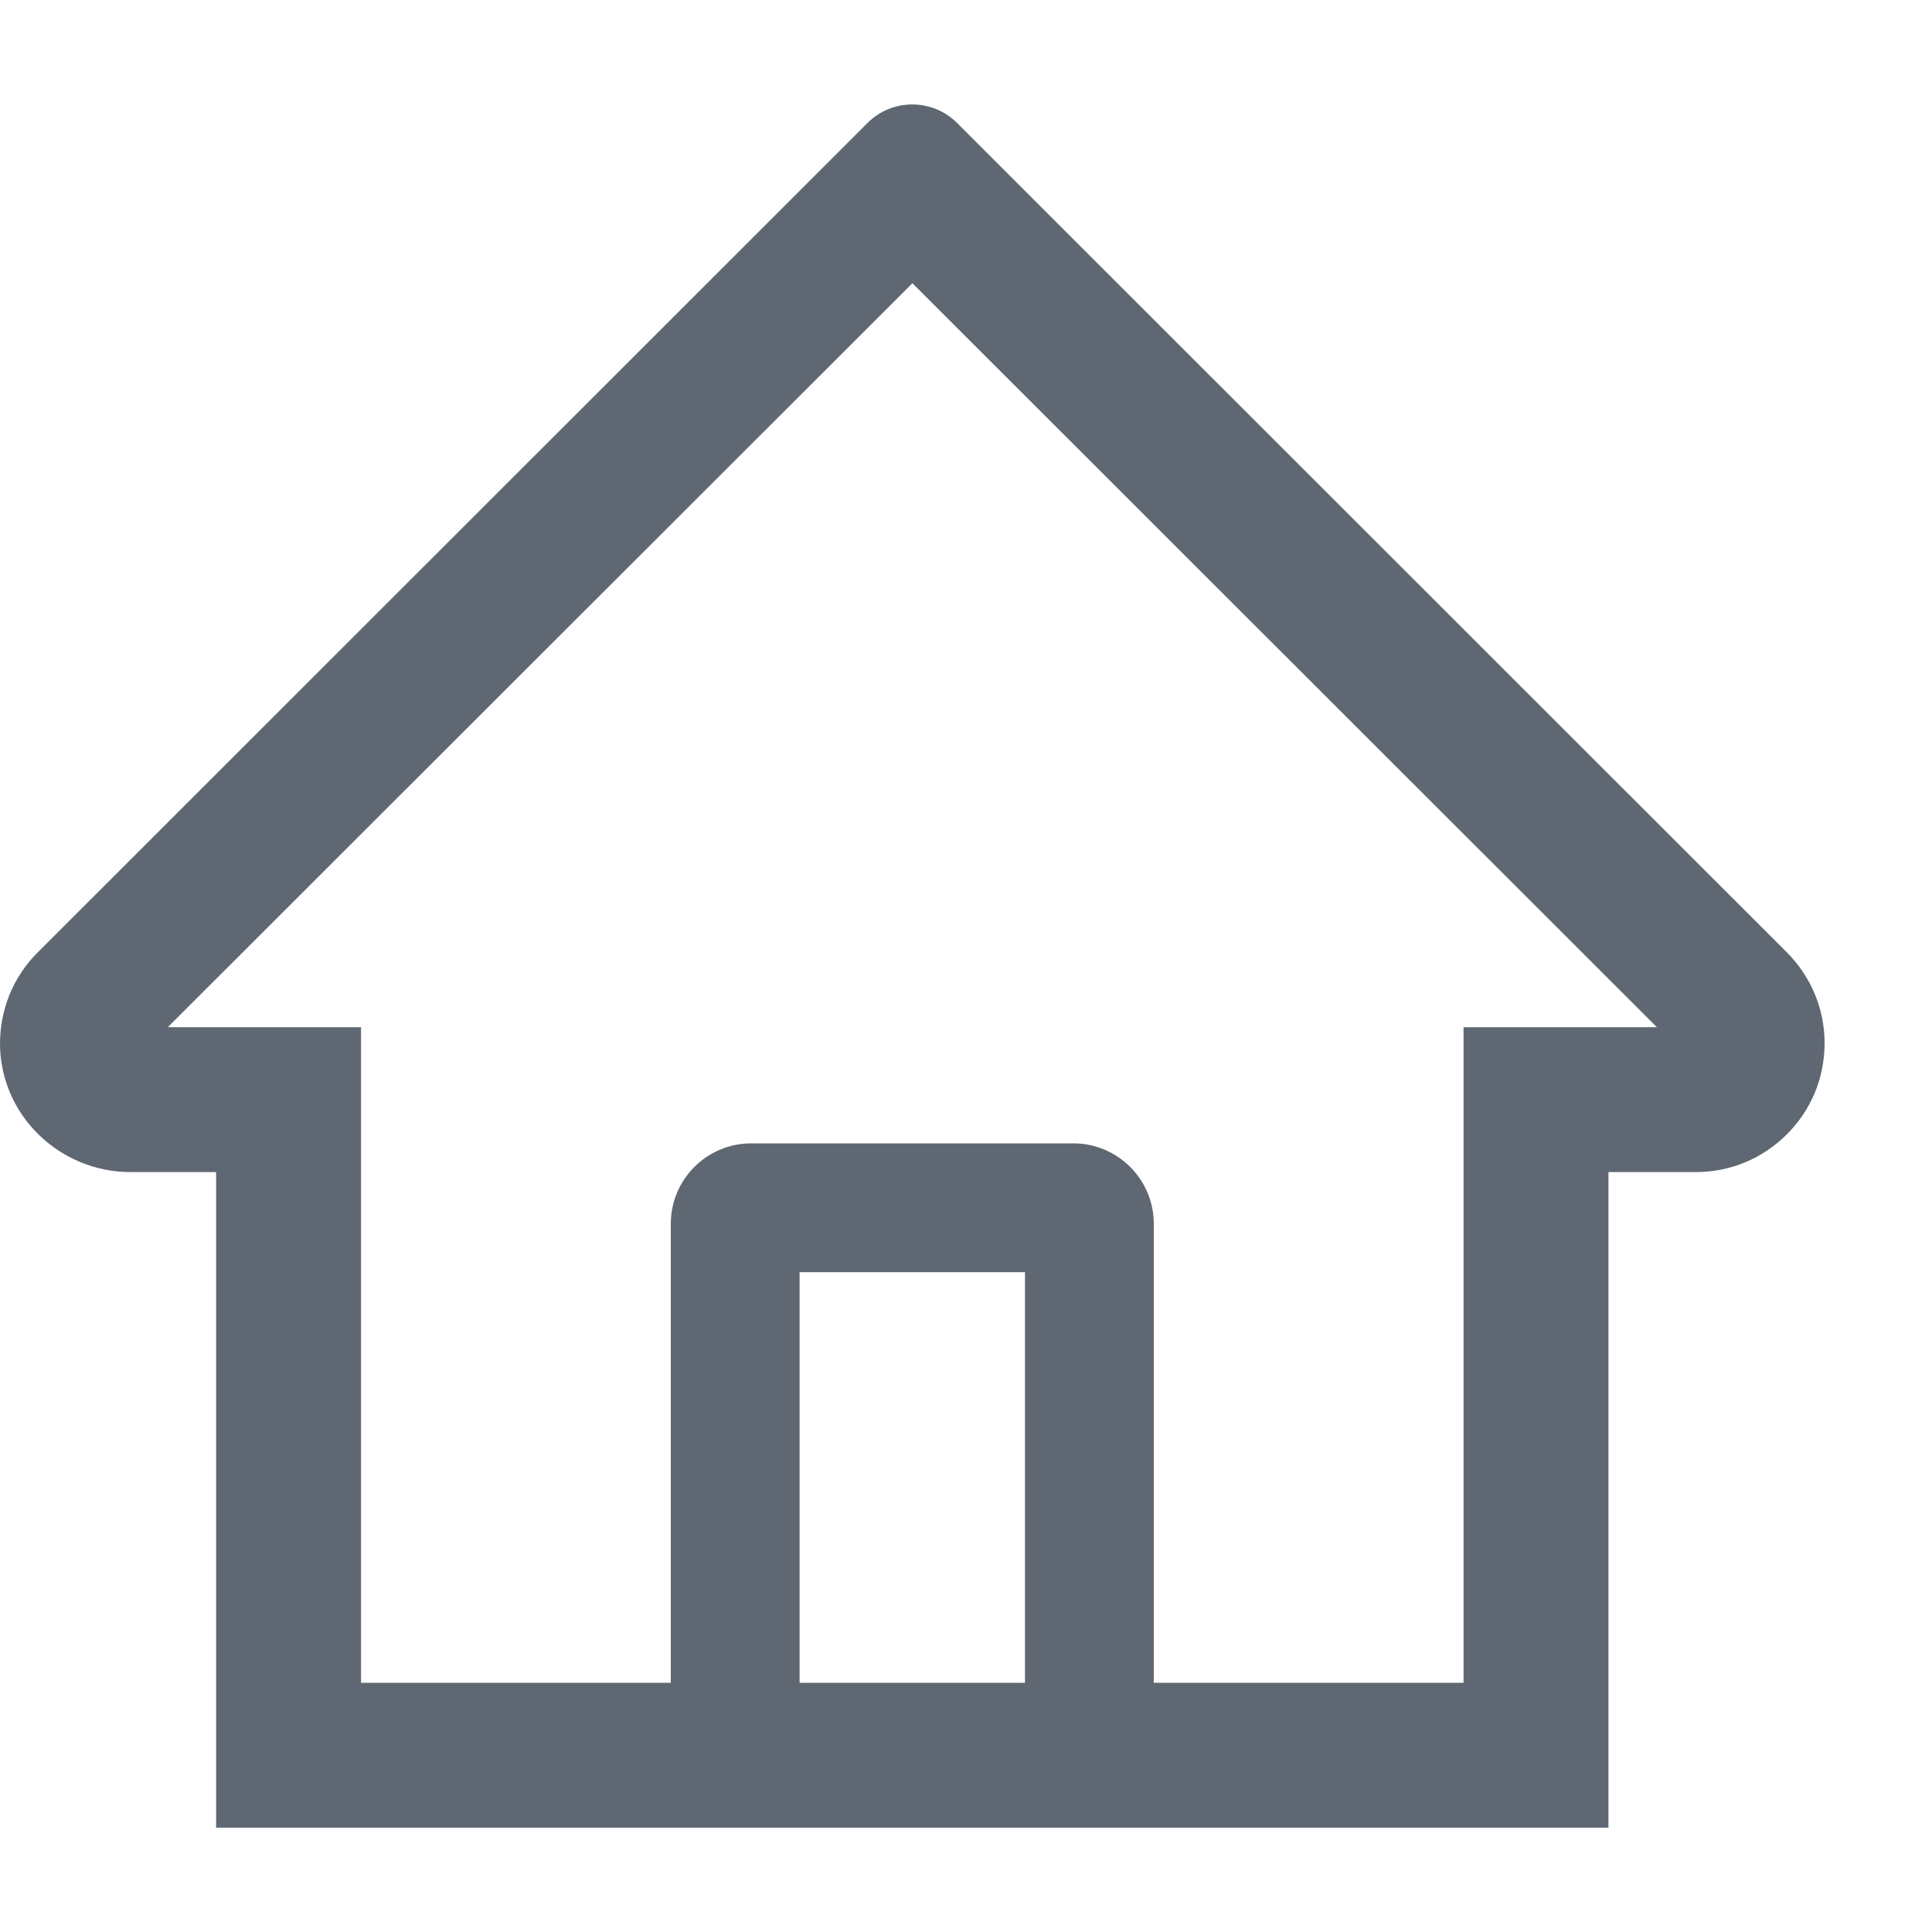 <svg width="15" height="15" viewBox="0 0 15 15" fill="none" xmlns="http://www.w3.org/2000/svg">
<path d="M13.872 7.393L7.834 1.358L7.43 0.954C7.338 0.862 7.213 0.811 7.083 0.811C6.953 0.811 6.828 0.862 6.736 0.954L0.294 7.393C0.199 7.487 0.125 7.599 0.074 7.722C0.024 7.846 -0.001 7.978 6.47651e-05 8.111C0.006 8.661 0.464 9.1 1.014 9.1H1.678V14.19H12.488V9.1H13.166C13.433 9.1 13.684 8.996 13.873 8.807C13.967 8.714 14.04 8.604 14.091 8.482C14.141 8.361 14.166 8.23 14.166 8.099C14.166 7.833 14.061 7.582 13.872 7.393ZM7.958 13.065H6.208V9.877H7.958V13.065ZM11.363 7.975V13.065H8.958V9.502C8.958 9.157 8.678 8.877 8.333 8.877H5.833C5.488 8.877 5.208 9.157 5.208 9.502V13.065H2.803V7.975H1.303L7.084 2.199L7.445 2.56L12.864 7.975H11.363Z" fill="#5F6772"/>
</svg>
